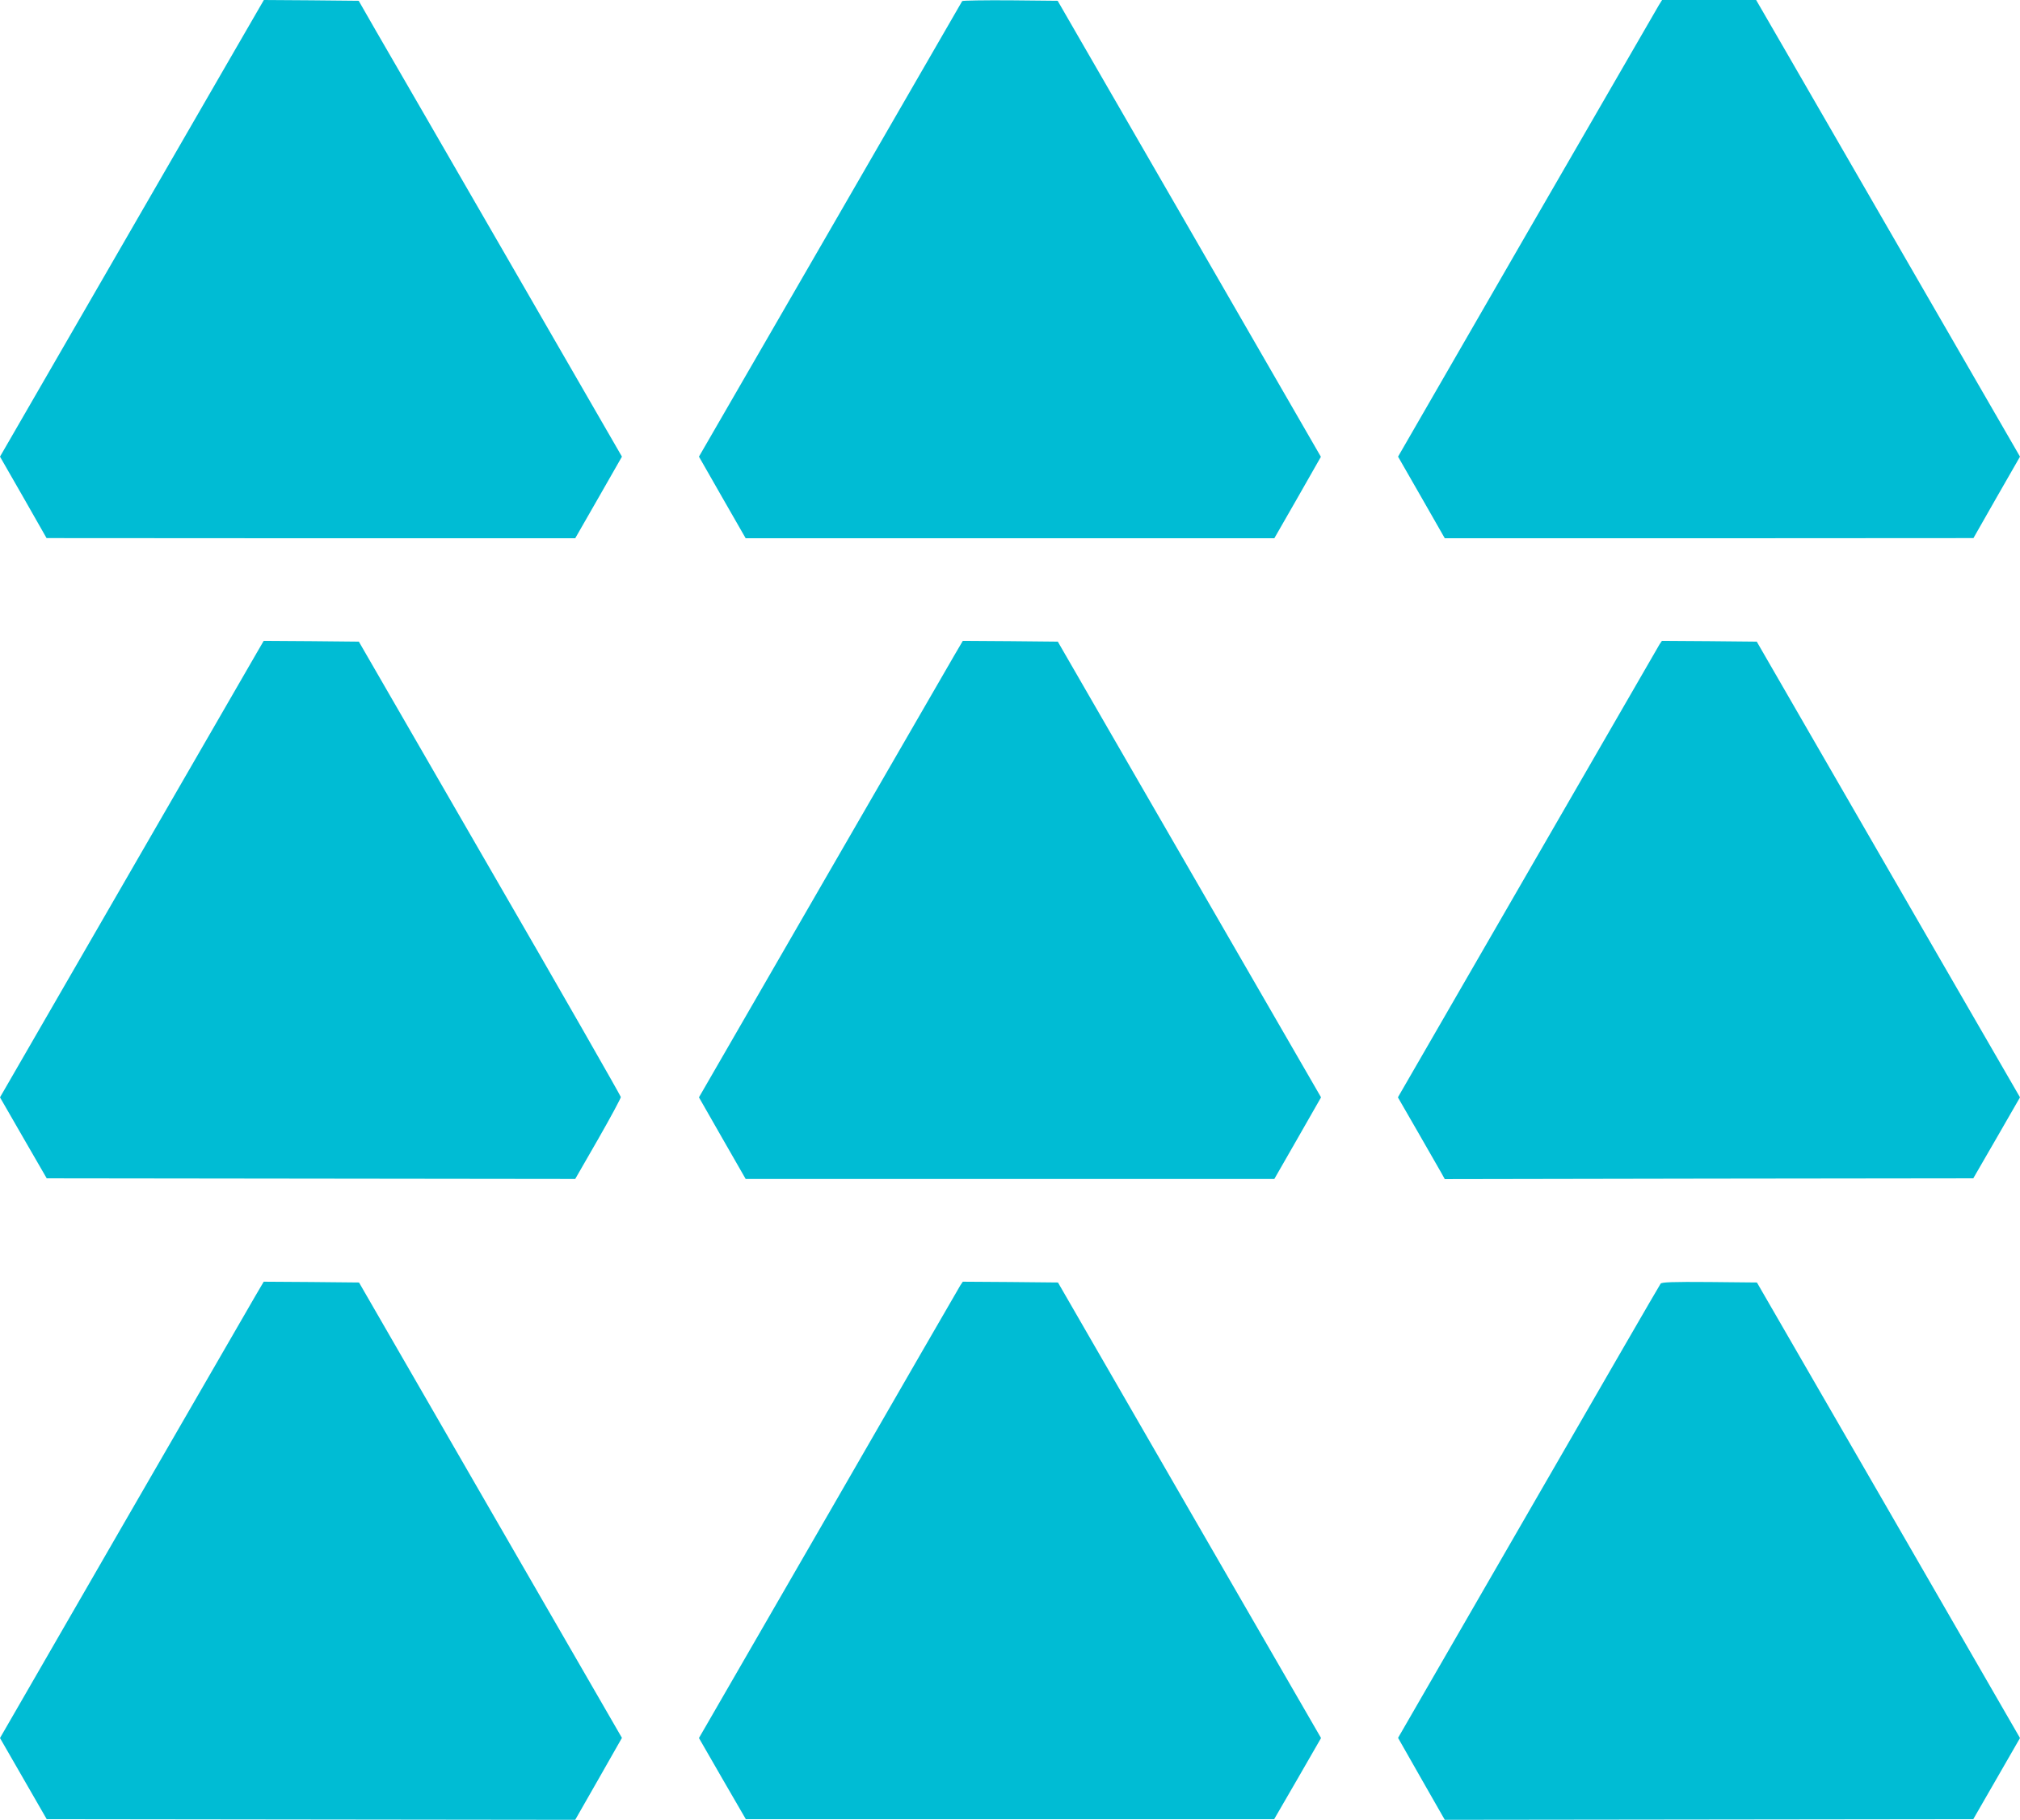 <?xml version="1.0" standalone="no"?>
<!DOCTYPE svg PUBLIC "-//W3C//DTD SVG 20010904//EN"
 "http://www.w3.org/TR/2001/REC-SVG-20010904/DTD/svg10.dtd">
<svg version="1.0" xmlns="http://www.w3.org/2000/svg"
 width="1280pt" height="1153pt" viewBox="0 0 1280 1153"
 preserveAspectRatio="xMidYMid meet">
<g transform="translate(0,1153) scale(0.1,-0.1)"
fill="#00bcd4" stroke="none">
<path d="M1422 11098 c-138 -238 -514 -889 -836 -1447 l-586 -1014 148 -258
147 -258 1675 -1 1675 0 148 258 148 259 -724 1254 c-399 690 -774 1340 -835
1444 l-109 190 -301 3 -300 2 -250 -432z"/>
<path d="M6097 11523 c-3 -5 -379 -656 -836 -1447 l-832 -1439 148 -259 148
-258 1675 0 1675 0 148 258 147 258 -834 1445 -834 1444 -300 3 c-165 1 -303
-1 -305 -5z"/>
<path d="M10512 11498 c-11 -18 -387 -669 -837 -1447 l-816 -1414 148 -258
148 -259 1675 0 1675 1 147 258 148 258 -641 1109 c-352 610 -728 1261 -836
1447 l-195 337 -298 0 -298 0 -20 -32z"/>
<path d="M1632 7403 c-22 -38 -398 -688 -836 -1447 l-796 -1378 148 -257 148
-256 1674 -2 1675 -2 145 252 c79 138 144 259 144 267 -1 8 -374 661 -831
1450 l-829 1435 -302 3 -301 2 -39 -67z"/>
<path d="M6047 7378 c-30 -51 -406 -702 -836 -1446 l-782 -1354 148 -259 148
-258 1675 0 1675 0 148 258 148 259 -323 559 c-177 307 -553 956 -834 1443
l-511 885 -301 3 -301 2 -54 -92z"/>
<path d="M10516 7448 c-7 -13 -384 -664 -836 -1447 l-822 -1423 128 -222 c70
-121 137 -238 148 -258 l21 -38 1675 3 1674 2 148 256 148 257 -502 868 c-276
478 -651 1128 -834 1444 l-332 575 -301 3 -300 2 -15 -22z"/>
<path d="M1617 3318 c-30 -51 -406 -702 -836 -1446 l-781 -1353 148 -257 148
-257 1675 -2 1674 -2 148 259 148 260 -833 1442 -833 1443 -302 3 -302 2 -54
-92z"/>
<path d="M6086 3388 c-8 -13 -384 -663 -835 -1446 l-822 -1423 148 -257 149
-257 1674 0 1674 0 149 257 148 257 -834 1443 -833 1443 -302 3 -301 2 -15
-22z"/>
<path d="M10523 3398 c-6 -7 -382 -658 -837 -1446 l-827 -1432 148 -260 148
-259 1674 2 1675 2 148 257 148 257 -833 1443 -834 1443 -300 3 c-233 2 -303
-1 -310 -10z"/>
</g>
</svg>
